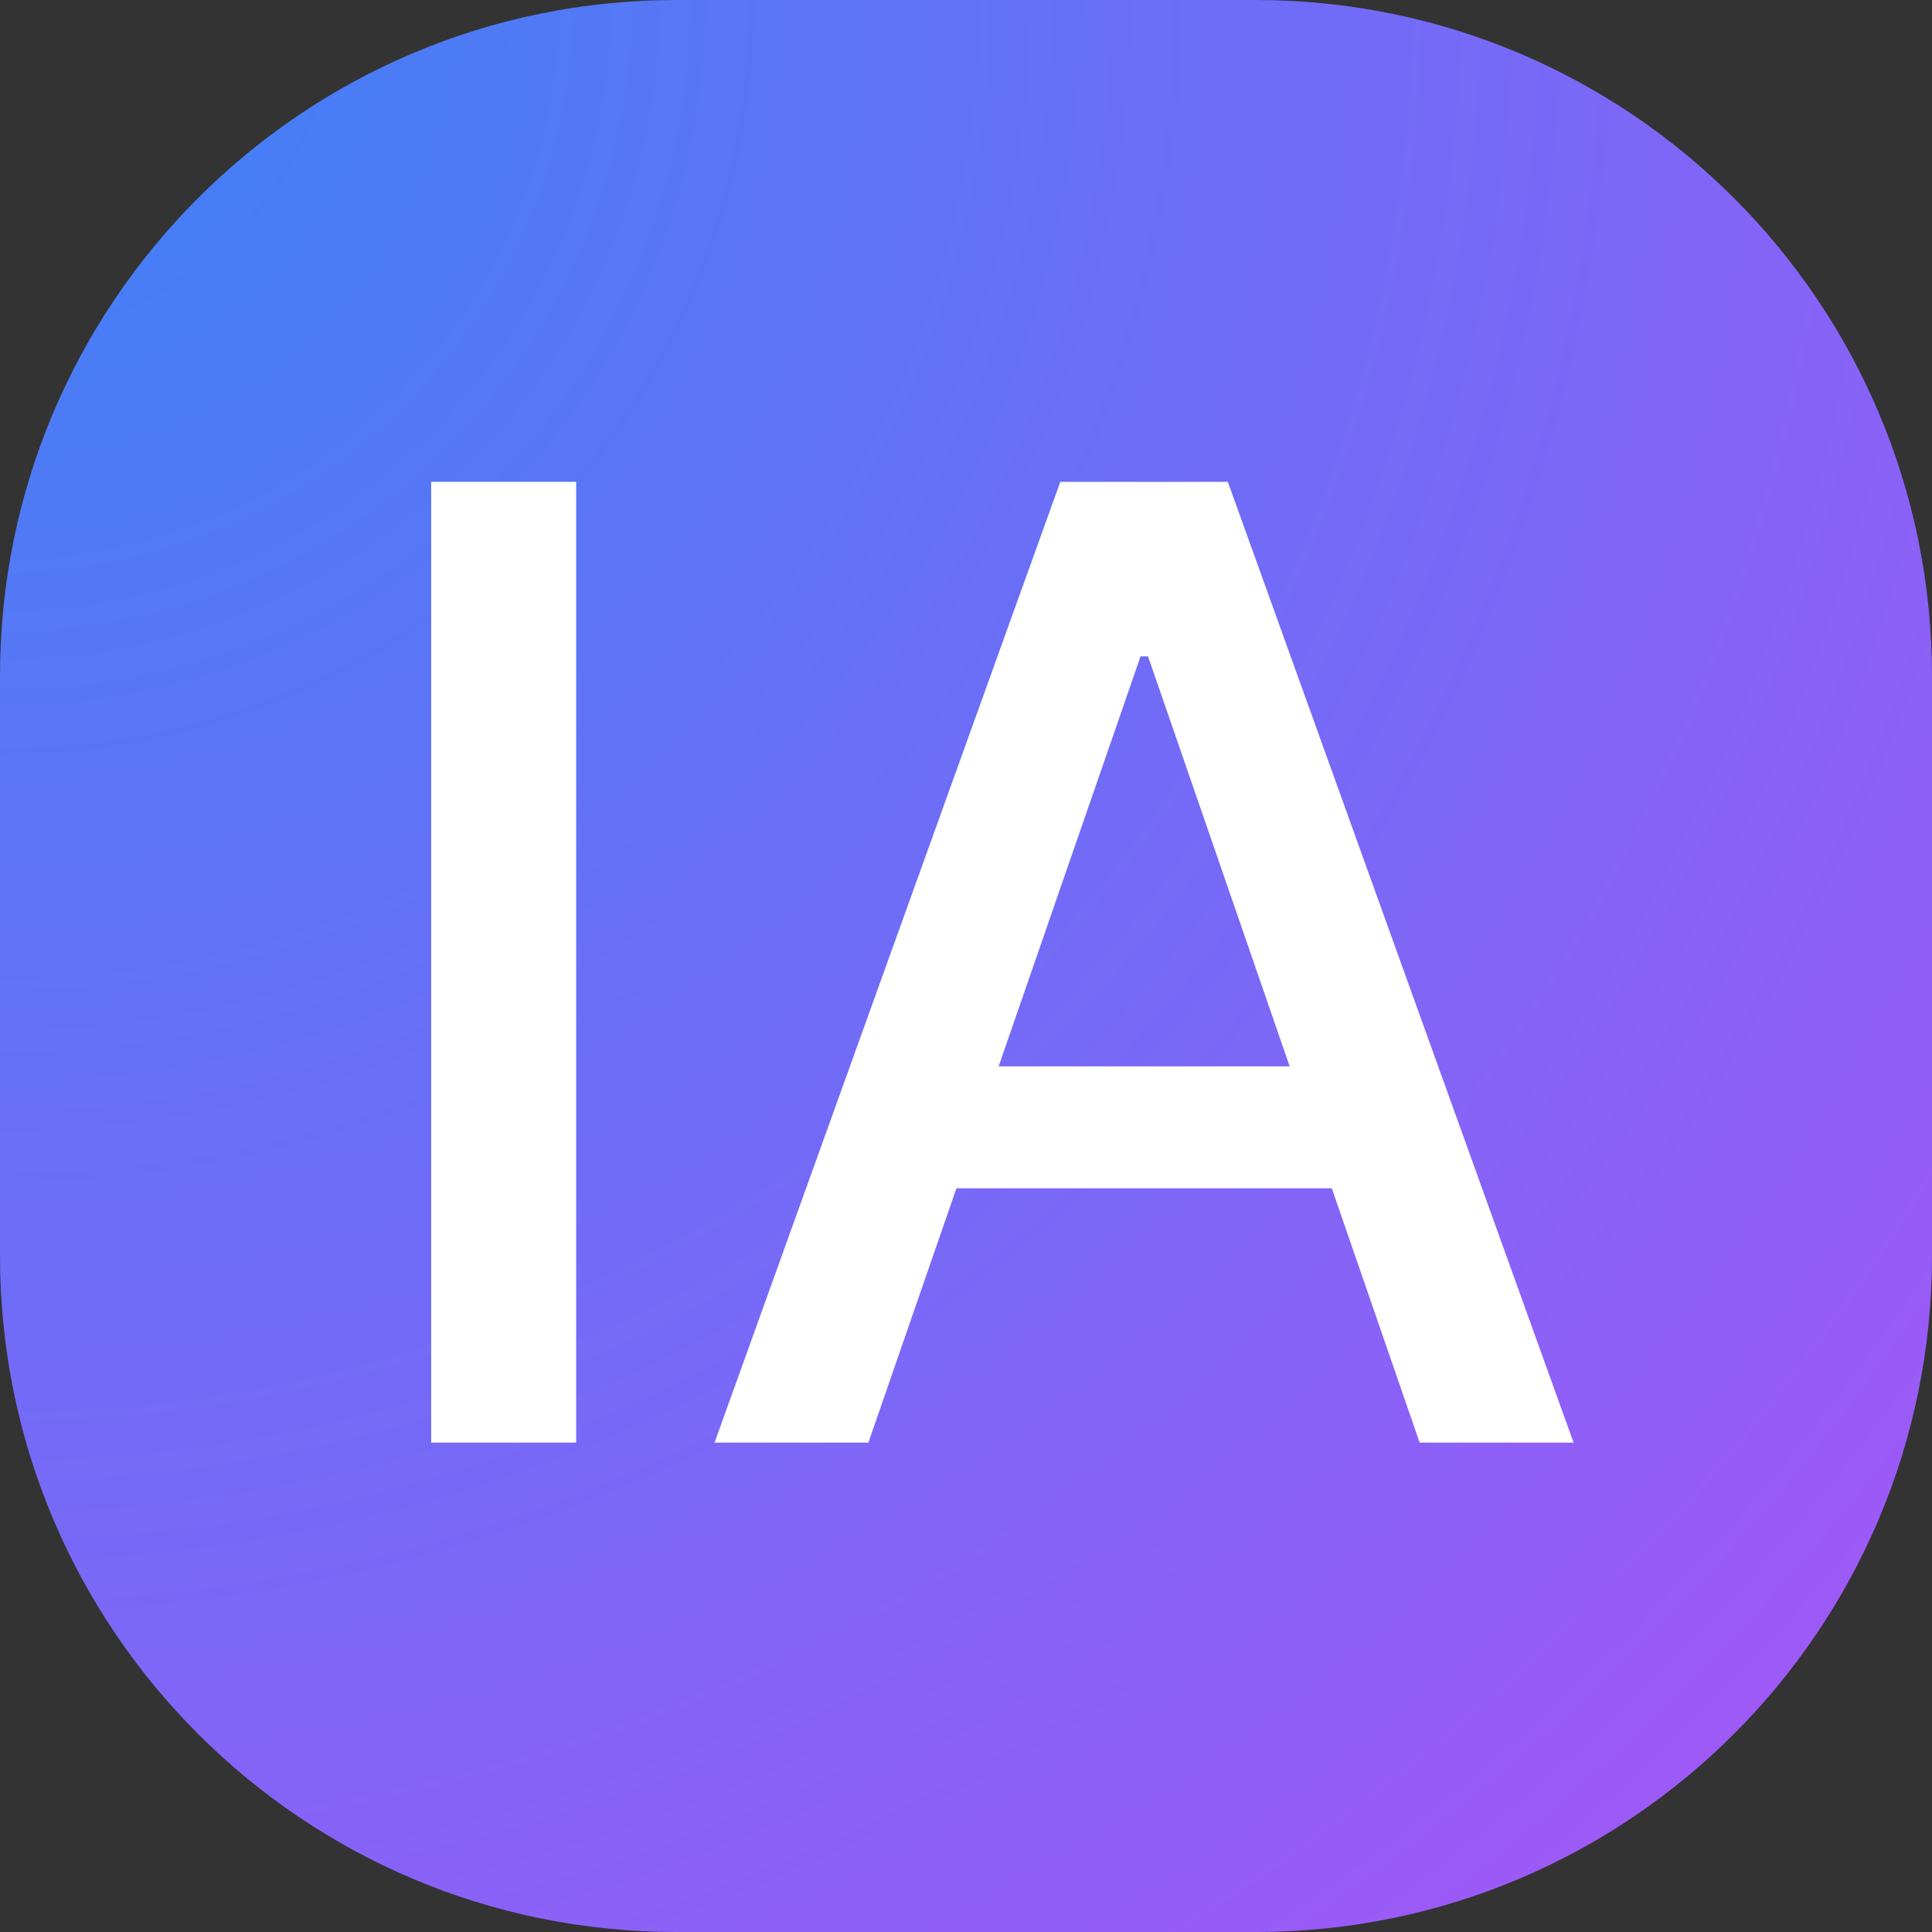 <svg xmlns="http://www.w3.org/2000/svg" xmlns:xlink="http://www.w3.org/1999/xlink" width="500" zoomAndPan="magnify" viewBox="0 0 375 375" height="500" preserveAspectRatio="xMidYMid meet" version="1.0"><rect x="0" y="0" width="375" height="375" fill="#333333" stroke="none"/><defs><g/><clipPath id="4f4e66505b"><path d="M 131.25 0 L 243.75 0 C 316.238 0 375 58.762 375 131.25 L 375 243.75 C 375 316.238 316.238 375 243.75 375 L 131.25 375 C 58.762 375 0 316.238 0 243.75 L 0 131.25 C 0 58.762 58.762 0 131.25 0 Z M 131.25 0 " clip-rule="nonzero"/></clipPath><radialGradient gradientTransform="matrix(1, 0, 0, 1, 0, 0)" gradientUnits="userSpaceOnUse" r="530.331" cx="0" id="40e1bbed1b" cy="0" fx="0" fy="0"><stop stop-opacity="1" stop-color="rgb(23.265%, 50.929%, 96.501%)" offset="0"/><stop stop-opacity="1" stop-color="rgb(23.517%, 50.825%, 96.503%)" offset="0.008"/><stop stop-opacity="1" stop-color="rgb(23.685%, 50.757%, 96.504%)" offset="0.012"/><stop stop-opacity="1" stop-color="rgb(23.851%, 50.688%, 96.506%)" offset="0.016"/><stop stop-opacity="1" stop-color="rgb(24.019%, 50.618%, 96.507%)" offset="0.02"/><stop stop-opacity="1" stop-color="rgb(24.185%, 50.549%, 96.509%)" offset="0.023"/><stop stop-opacity="1" stop-color="rgb(24.353%, 50.481%, 96.51%)" offset="0.027"/><stop stop-opacity="1" stop-color="rgb(24.519%, 50.41%, 96.512%)" offset="0.031"/><stop stop-opacity="1" stop-color="rgb(24.687%, 50.342%, 96.513%)" offset="0.035"/><stop stop-opacity="1" stop-color="rgb(24.855%, 50.273%, 96.515%)" offset="0.039"/><stop stop-opacity="1" stop-color="rgb(25.021%, 50.203%, 96.516%)" offset="0.043"/><stop stop-opacity="1" stop-color="rgb(25.189%, 50.134%, 96.518%)" offset="0.047"/><stop stop-opacity="1" stop-color="rgb(25.356%, 50.066%, 96.519%)" offset="0.051"/><stop stop-opacity="1" stop-color="rgb(25.523%, 49.995%, 96.521%)" offset="0.055"/><stop stop-opacity="1" stop-color="rgb(25.69%, 49.927%, 96.523%)" offset="0.059"/><stop stop-opacity="1" stop-color="rgb(25.858%, 49.858%, 96.524%)" offset="0.062"/><stop stop-opacity="1" stop-color="rgb(26.025%, 49.789%, 96.526%)" offset="0.066"/><stop stop-opacity="1" stop-color="rgb(26.192%, 49.719%, 96.527%)" offset="0.07"/><stop stop-opacity="1" stop-color="rgb(26.36%, 49.651%, 96.529%)" offset="0.074"/><stop stop-opacity="1" stop-color="rgb(26.526%, 49.582%, 96.53%)" offset="0.078"/><stop stop-opacity="1" stop-color="rgb(26.694%, 49.512%, 96.532%)" offset="0.082"/><stop stop-opacity="1" stop-color="rgb(26.86%, 49.443%, 96.533%)" offset="0.086"/><stop stop-opacity="1" stop-color="rgb(27.028%, 49.374%, 96.535%)" offset="0.09"/><stop stop-opacity="1" stop-color="rgb(27.196%, 49.304%, 96.536%)" offset="0.094"/><stop stop-opacity="1" stop-color="rgb(27.362%, 49.236%, 96.538%)" offset="0.098"/><stop stop-opacity="1" stop-color="rgb(27.53%, 49.167%, 96.539%)" offset="0.102"/><stop stop-opacity="1" stop-color="rgb(27.696%, 49.097%, 96.541%)" offset="0.105"/><stop stop-opacity="1" stop-color="rgb(27.864%, 49.028%, 96.542%)" offset="0.109"/><stop stop-opacity="1" stop-color="rgb(28.03%, 48.959%, 96.544%)" offset="0.113"/><stop stop-opacity="1" stop-color="rgb(28.198%, 48.891%, 96.545%)" offset="0.117"/><stop stop-opacity="1" stop-color="rgb(28.365%, 48.82%, 96.548%)" offset="0.121"/><stop stop-opacity="1" stop-color="rgb(28.532%, 48.752%, 96.55%)" offset="0.125"/><stop stop-opacity="1" stop-color="rgb(28.7%, 48.683%, 96.552%)" offset="0.129"/><stop stop-opacity="1" stop-color="rgb(28.867%, 48.613%, 96.553%)" offset="0.133"/><stop stop-opacity="1" stop-color="rgb(29.034%, 48.544%, 96.555%)" offset="0.137"/><stop stop-opacity="1" stop-color="rgb(29.201%, 48.476%, 96.556%)" offset="0.141"/><stop stop-opacity="1" stop-color="rgb(29.369%, 48.405%, 96.558%)" offset="0.145"/><stop stop-opacity="1" stop-color="rgb(29.535%, 48.337%, 96.559%)" offset="0.148"/><stop stop-opacity="1" stop-color="rgb(29.703%, 48.268%, 96.561%)" offset="0.152"/><stop stop-opacity="1" stop-color="rgb(29.871%, 48.198%, 96.562%)" offset="0.156"/><stop stop-opacity="1" stop-color="rgb(30.037%, 48.129%, 96.564%)" offset="0.16"/><stop stop-opacity="1" stop-color="rgb(30.205%, 48.061%, 96.565%)" offset="0.164"/><stop stop-opacity="1" stop-color="rgb(30.371%, 47.99%, 96.567%)" offset="0.168"/><stop stop-opacity="1" stop-color="rgb(30.539%, 47.922%, 96.568%)" offset="0.172"/><stop stop-opacity="1" stop-color="rgb(30.705%, 47.853%, 96.57%)" offset="0.176"/><stop stop-opacity="1" stop-color="rgb(30.873%, 47.784%, 96.571%)" offset="0.18"/><stop stop-opacity="1" stop-color="rgb(31.041%, 47.714%, 96.573%)" offset="0.184"/><stop stop-opacity="1" stop-color="rgb(31.207%, 47.646%, 96.574%)" offset="0.188"/><stop stop-opacity="1" stop-color="rgb(31.375%, 47.577%, 96.576%)" offset="0.191"/><stop stop-opacity="1" stop-color="rgb(31.541%, 47.507%, 96.577%)" offset="0.195"/><stop stop-opacity="1" stop-color="rgb(31.709%, 47.438%, 96.579%)" offset="0.199"/><stop stop-opacity="1" stop-color="rgb(31.876%, 47.369%, 96.581%)" offset="0.203"/><stop stop-opacity="1" stop-color="rgb(32.043%, 47.299%, 96.582%)" offset="0.207"/><stop stop-opacity="1" stop-color="rgb(32.211%, 47.231%, 96.584%)" offset="0.211"/><stop stop-opacity="1" stop-color="rgb(32.378%, 47.162%, 96.585%)" offset="0.215"/><stop stop-opacity="1" stop-color="rgb(32.545%, 47.092%, 96.587%)" offset="0.219"/><stop stop-opacity="1" stop-color="rgb(32.712%, 47.023%, 96.588%)" offset="0.223"/><stop stop-opacity="1" stop-color="rgb(32.88%, 46.954%, 96.59%)" offset="0.227"/><stop stop-opacity="1" stop-color="rgb(33.046%, 46.884%, 96.591%)" offset="0.23"/><stop stop-opacity="1" stop-color="rgb(33.214%, 46.815%, 96.593%)" offset="0.234"/><stop stop-opacity="1" stop-color="rgb(33.382%, 46.747%, 96.594%)" offset="0.238"/><stop stop-opacity="1" stop-color="rgb(33.548%, 46.678%, 96.596%)" offset="0.242"/><stop stop-opacity="1" stop-color="rgb(33.716%, 46.608%, 96.597%)" offset="0.246"/><stop stop-opacity="1" stop-color="rgb(33.882%, 46.539%, 96.599%)" offset="0.25"/><stop stop-opacity="1" stop-color="rgb(34.132%, 46.436%, 96.602%)" offset="0.254"/><stop stop-opacity="1" stop-color="rgb(34.468%, 46.297%, 96.605%)" offset="0.262"/><stop stop-opacity="1" stop-color="rgb(34.802%, 46.159%, 96.608%)" offset="0.27"/><stop stop-opacity="1" stop-color="rgb(35.136%, 46.021%, 96.611%)" offset="0.277"/><stop stop-opacity="1" stop-color="rgb(35.471%, 45.882%, 96.614%)" offset="0.285"/><stop stop-opacity="1" stop-color="rgb(35.805%, 45.744%, 96.619%)" offset="0.293"/><stop stop-opacity="1" stop-color="rgb(36.139%, 45.605%, 96.622%)" offset="0.301"/><stop stop-opacity="1" stop-color="rgb(36.473%, 45.468%, 96.625%)" offset="0.309"/><stop stop-opacity="1" stop-color="rgb(36.807%, 45.329%, 96.628%)" offset="0.316"/><stop stop-opacity="1" stop-color="rgb(37.143%, 45.19%, 96.631%)" offset="0.324"/><stop stop-opacity="1" stop-color="rgb(37.477%, 45.053%, 96.634%)" offset="0.332"/><stop stop-opacity="1" stop-color="rgb(37.811%, 44.914%, 96.637%)" offset="0.34"/><stop stop-opacity="1" stop-color="rgb(38.145%, 44.775%, 96.64%)" offset="0.348"/><stop stop-opacity="1" stop-color="rgb(38.48%, 44.638%, 96.643%)" offset="0.355"/><stop stop-opacity="1" stop-color="rgb(38.814%, 44.499%, 96.646%)" offset="0.363"/><stop stop-opacity="1" stop-color="rgb(39.148%, 44.362%, 96.649%)" offset="0.371"/><stop stop-opacity="1" stop-color="rgb(39.484%, 44.223%, 96.652%)" offset="0.379"/><stop stop-opacity="1" stop-color="rgb(39.818%, 44.084%, 96.655%)" offset="0.387"/><stop stop-opacity="1" stop-color="rgb(40.152%, 43.947%, 96.658%)" offset="0.395"/><stop stop-opacity="1" stop-color="rgb(40.486%, 43.808%, 96.661%)" offset="0.402"/><stop stop-opacity="1" stop-color="rgb(40.82%, 43.669%, 96.664%)" offset="0.41"/><stop stop-opacity="1" stop-color="rgb(41.154%, 43.532%, 96.667%)" offset="0.418"/><stop stop-opacity="1" stop-color="rgb(41.489%, 43.393%, 96.671%)" offset="0.426"/><stop stop-opacity="1" stop-color="rgb(41.824%, 43.256%, 96.674%)" offset="0.434"/><stop stop-opacity="1" stop-color="rgb(42.159%, 43.117%, 96.677%)" offset="0.441"/><stop stop-opacity="1" stop-color="rgb(42.493%, 42.978%, 96.681%)" offset="0.449"/><stop stop-opacity="1" stop-color="rgb(42.827%, 42.841%, 96.684%)" offset="0.457"/><stop stop-opacity="1" stop-color="rgb(43.161%, 42.702%, 96.687%)" offset="0.465"/><stop stop-opacity="1" stop-color="rgb(43.495%, 42.563%, 96.69%)" offset="0.473"/><stop stop-opacity="1" stop-color="rgb(43.829%, 42.426%, 96.693%)" offset="0.48"/><stop stop-opacity="1" stop-color="rgb(44.164%, 42.287%, 96.696%)" offset="0.488"/><stop stop-opacity="1" stop-color="rgb(44.499%, 42.149%, 96.7%)" offset="0.496"/><stop stop-opacity="1" stop-color="rgb(44.749%, 42.046%, 96.701%)" offset="0.504"/><stop stop-opacity="1" stop-color="rgb(44.917%, 41.975%, 96.703%)" offset="0.508"/><stop stop-opacity="1" stop-color="rgb(45.084%, 41.907%, 96.704%)" offset="0.512"/><stop stop-opacity="1" stop-color="rgb(45.251%, 41.838%, 96.706%)" offset="0.516"/><stop stop-opacity="1" stop-color="rgb(45.418%, 41.768%, 96.707%)" offset="0.52"/><stop stop-opacity="1" stop-color="rgb(45.586%, 41.699%, 96.709%)" offset="0.523"/><stop stop-opacity="1" stop-color="rgb(45.753%, 41.631%, 96.71%)" offset="0.527"/><stop stop-opacity="1" stop-color="rgb(45.92%, 41.56%, 96.712%)" offset="0.531"/><stop stop-opacity="1" stop-color="rgb(46.088%, 41.492%, 96.713%)" offset="0.535"/><stop stop-opacity="1" stop-color="rgb(46.254%, 41.423%, 96.715%)" offset="0.539"/><stop stop-opacity="1" stop-color="rgb(46.422%, 41.353%, 96.716%)" offset="0.543"/><stop stop-opacity="1" stop-color="rgb(46.588%, 41.284%, 96.718%)" offset="0.547"/><stop stop-opacity="1" stop-color="rgb(46.756%, 41.216%, 96.719%)" offset="0.551"/><stop stop-opacity="1" stop-color="rgb(46.924%, 41.147%, 96.721%)" offset="0.555"/><stop stop-opacity="1" stop-color="rgb(47.09%, 41.077%, 96.722%)" offset="0.559"/><stop stop-opacity="1" stop-color="rgb(47.258%, 41.008%, 96.724%)" offset="0.562"/><stop stop-opacity="1" stop-color="rgb(47.424%, 40.939%, 96.725%)" offset="0.566"/><stop stop-opacity="1" stop-color="rgb(47.592%, 40.869%, 96.727%)" offset="0.57"/><stop stop-opacity="1" stop-color="rgb(47.758%, 40.8%, 96.729%)" offset="0.574"/><stop stop-opacity="1" stop-color="rgb(47.926%, 40.732%, 96.73%)" offset="0.578"/><stop stop-opacity="1" stop-color="rgb(48.094%, 40.662%, 96.732%)" offset="0.582"/><stop stop-opacity="1" stop-color="rgb(48.26%, 40.593%, 96.733%)" offset="0.586"/><stop stop-opacity="1" stop-color="rgb(48.428%, 40.524%, 96.735%)" offset="0.59"/><stop stop-opacity="1" stop-color="rgb(48.595%, 40.454%, 96.736%)" offset="0.594"/><stop stop-opacity="1" stop-color="rgb(48.763%, 40.385%, 96.738%)" offset="0.598"/><stop stop-opacity="1" stop-color="rgb(48.929%, 40.317%, 96.739%)" offset="0.602"/><stop stop-opacity="1" stop-color="rgb(49.097%, 40.248%, 96.741%)" offset="0.605"/><stop stop-opacity="1" stop-color="rgb(49.263%, 40.178%, 96.744%)" offset="0.609"/><stop stop-opacity="1" stop-color="rgb(49.431%, 40.109%, 96.745%)" offset="0.613"/><stop stop-opacity="1" stop-color="rgb(49.599%, 40.041%, 96.747%)" offset="0.617"/><stop stop-opacity="1" stop-color="rgb(49.765%, 39.97%, 96.748%)" offset="0.621"/><stop stop-opacity="1" stop-color="rgb(49.933%, 39.902%, 96.75%)" offset="0.625"/><stop stop-opacity="1" stop-color="rgb(50.183%, 39.798%, 96.753%)" offset="0.629"/><stop stop-opacity="1" stop-color="rgb(50.517%, 39.659%, 96.756%)" offset="0.637"/><stop stop-opacity="1" stop-color="rgb(50.851%, 39.522%, 96.759%)" offset="0.645"/><stop stop-opacity="1" stop-color="rgb(51.186%, 39.383%, 96.762%)" offset="0.652"/><stop stop-opacity="1" stop-color="rgb(51.52%, 39.246%, 96.765%)" offset="0.66"/><stop stop-opacity="1" stop-color="rgb(51.855%, 39.107%, 96.768%)" offset="0.668"/><stop stop-opacity="1" stop-color="rgb(52.19%, 38.968%, 96.771%)" offset="0.676"/><stop stop-opacity="1" stop-color="rgb(52.524%, 38.831%, 96.774%)" offset="0.684"/><stop stop-opacity="1" stop-color="rgb(52.858%, 38.692%, 96.777%)" offset="0.691"/><stop stop-opacity="1" stop-color="rgb(53.192%, 38.553%, 96.78%)" offset="0.699"/><stop stop-opacity="1" stop-color="rgb(53.526%, 38.416%, 96.783%)" offset="0.707"/><stop stop-opacity="1" stop-color="rgb(53.86%, 38.277%, 96.786%)" offset="0.715"/><stop stop-opacity="1" stop-color="rgb(54.196%, 38.139%, 96.79%)" offset="0.723"/><stop stop-opacity="1" stop-color="rgb(54.53%, 38%, 96.793%)" offset="0.73"/><stop stop-opacity="1" stop-color="rgb(54.865%, 37.862%, 96.796%)" offset="0.738"/><stop stop-opacity="1" stop-color="rgb(55.199%, 37.724%, 96.799%)" offset="0.746"/><stop stop-opacity="1" stop-color="rgb(55.45%, 37.621%, 96.8%)" offset="0.754"/><stop stop-opacity="1" stop-color="rgb(55.617%, 37.55%, 96.802%)" offset="0.758"/><stop stop-opacity="1" stop-color="rgb(55.785%, 37.482%, 96.803%)" offset="0.762"/><stop stop-opacity="1" stop-color="rgb(55.951%, 37.413%, 96.805%)" offset="0.766"/><stop stop-opacity="1" stop-color="rgb(56.119%, 37.343%, 96.806%)" offset="0.77"/><stop stop-opacity="1" stop-color="rgb(56.285%, 37.274%, 96.809%)" offset="0.773"/><stop stop-opacity="1" stop-color="rgb(56.453%, 37.206%, 96.811%)" offset="0.777"/><stop stop-opacity="1" stop-color="rgb(56.619%, 37.135%, 96.812%)" offset="0.781"/><stop stop-opacity="1" stop-color="rgb(56.787%, 37.067%, 96.814%)" offset="0.785"/><stop stop-opacity="1" stop-color="rgb(56.955%, 36.998%, 96.815%)" offset="0.789"/><stop stop-opacity="1" stop-color="rgb(57.121%, 36.929%, 96.817%)" offset="0.793"/><stop stop-opacity="1" stop-color="rgb(57.289%, 36.859%, 96.819%)" offset="0.797"/><stop stop-opacity="1" stop-color="rgb(57.455%, 36.79%, 96.82%)" offset="0.801"/><stop stop-opacity="1" stop-color="rgb(57.623%, 36.722%, 96.822%)" offset="0.805"/><stop stop-opacity="1" stop-color="rgb(57.79%, 36.652%, 96.823%)" offset="0.809"/><stop stop-opacity="1" stop-color="rgb(57.957%, 36.583%, 96.825%)" offset="0.812"/><stop stop-opacity="1" stop-color="rgb(58.208%, 36.479%, 96.828%)" offset="0.816"/><stop stop-opacity="1" stop-color="rgb(58.542%, 36.34%, 96.831%)" offset="0.824"/><stop stop-opacity="1" stop-color="rgb(58.876%, 36.203%, 96.834%)" offset="0.832"/><stop stop-opacity="1" stop-color="rgb(59.212%, 36.064%, 96.837%)" offset="0.84"/><stop stop-opacity="1" stop-color="rgb(59.546%, 35.927%, 96.84%)" offset="0.848"/><stop stop-opacity="1" stop-color="rgb(59.88%, 35.788%, 96.843%)" offset="0.855"/><stop stop-opacity="1" stop-color="rgb(60.214%, 35.649%, 96.846%)" offset="0.863"/><stop stop-opacity="1" stop-color="rgb(60.548%, 35.512%, 96.849%)" offset="0.871"/><stop stop-opacity="1" stop-color="rgb(60.8%, 35.408%, 96.851%)" offset="0.879"/><stop stop-opacity="1" stop-color="rgb(60.966%, 35.338%, 96.852%)" offset="0.883"/><stop stop-opacity="1" stop-color="rgb(61.134%, 35.269%, 96.854%)" offset="0.887"/><stop stop-opacity="1" stop-color="rgb(61.301%, 35.2%, 96.855%)" offset="0.891"/><stop stop-opacity="1" stop-color="rgb(61.469%, 35.13%, 96.857%)" offset="0.895"/><stop stop-opacity="1" stop-color="rgb(61.636%, 35.062%, 96.858%)" offset="0.898"/><stop stop-opacity="1" stop-color="rgb(61.803%, 34.993%, 96.86%)" offset="0.902"/><stop stop-opacity="1" stop-color="rgb(61.971%, 34.923%, 96.861%)" offset="0.906"/><stop stop-opacity="1" stop-color="rgb(62.221%, 34.821%, 96.864%)" offset="0.91"/><stop stop-opacity="1" stop-color="rgb(62.555%, 34.682%, 96.867%)" offset="0.918"/><stop stop-opacity="1" stop-color="rgb(62.889%, 34.543%, 96.87%)" offset="0.926"/><stop stop-opacity="1" stop-color="rgb(63.223%, 34.406%, 96.873%)" offset="0.934"/><stop stop-opacity="1" stop-color="rgb(63.475%, 34.302%, 96.877%)" offset="0.941"/><stop stop-opacity="1" stop-color="rgb(63.641%, 34.232%, 96.878%)" offset="0.945"/><stop stop-opacity="1" stop-color="rgb(63.809%, 34.163%, 96.88%)" offset="0.949"/><stop stop-opacity="1" stop-color="rgb(63.976%, 34.094%, 96.881%)" offset="0.953"/><stop stop-opacity="1" stop-color="rgb(64.227%, 33.99%, 96.884%)" offset="0.957"/><stop stop-opacity="1" stop-color="rgb(64.561%, 33.852%, 96.887%)" offset="0.965"/><stop stop-opacity="1" stop-color="rgb(64.812%, 33.748%, 96.889%)" offset="0.973"/><stop stop-opacity="1" stop-color="rgb(64.98%, 33.679%, 96.89%)" offset="0.977"/><stop stop-opacity="1" stop-color="rgb(65.23%, 33.575%, 96.893%)" offset="0.98"/><stop stop-opacity="1" stop-color="rgb(65.482%, 33.472%, 96.895%)" offset="0.988"/><stop stop-opacity="1" stop-color="rgb(65.732%, 33.368%, 96.898%)" offset="0.992"/><stop stop-opacity="1" stop-color="rgb(65.9%, 33.299%, 96.899%)" offset="1"/></radialGradient></defs><g clip-path="url(#4f4e66505b)"><rect x="-37.5" fill="url(#40e1bbed1b)" width="450" y="-37.5" height="450"/></g><g fill="#ffffff" fill-opacity="1"><g transform="translate(63.206, 280.009)"><g><path d="M 48.625 -186.484 L 48.625 0 L 20.484 0 L 20.484 -186.484 Z M 48.625 -186.484 "/></g></g></g><g fill="#ffffff" fill-opacity="1"><g transform="translate(132.319, 280.009)"><g><path d="M 36.234 0 L 6.375 0 L 73.484 -186.484 L 106 -186.484 L 173.109 0 L 143.234 0 L 90.516 -152.609 L 89.062 -152.609 Z M 41.25 -73.031 L 138.141 -73.031 L 138.141 -49.359 L 41.25 -49.359 Z M 41.25 -73.031 "/></g></g></g></svg>